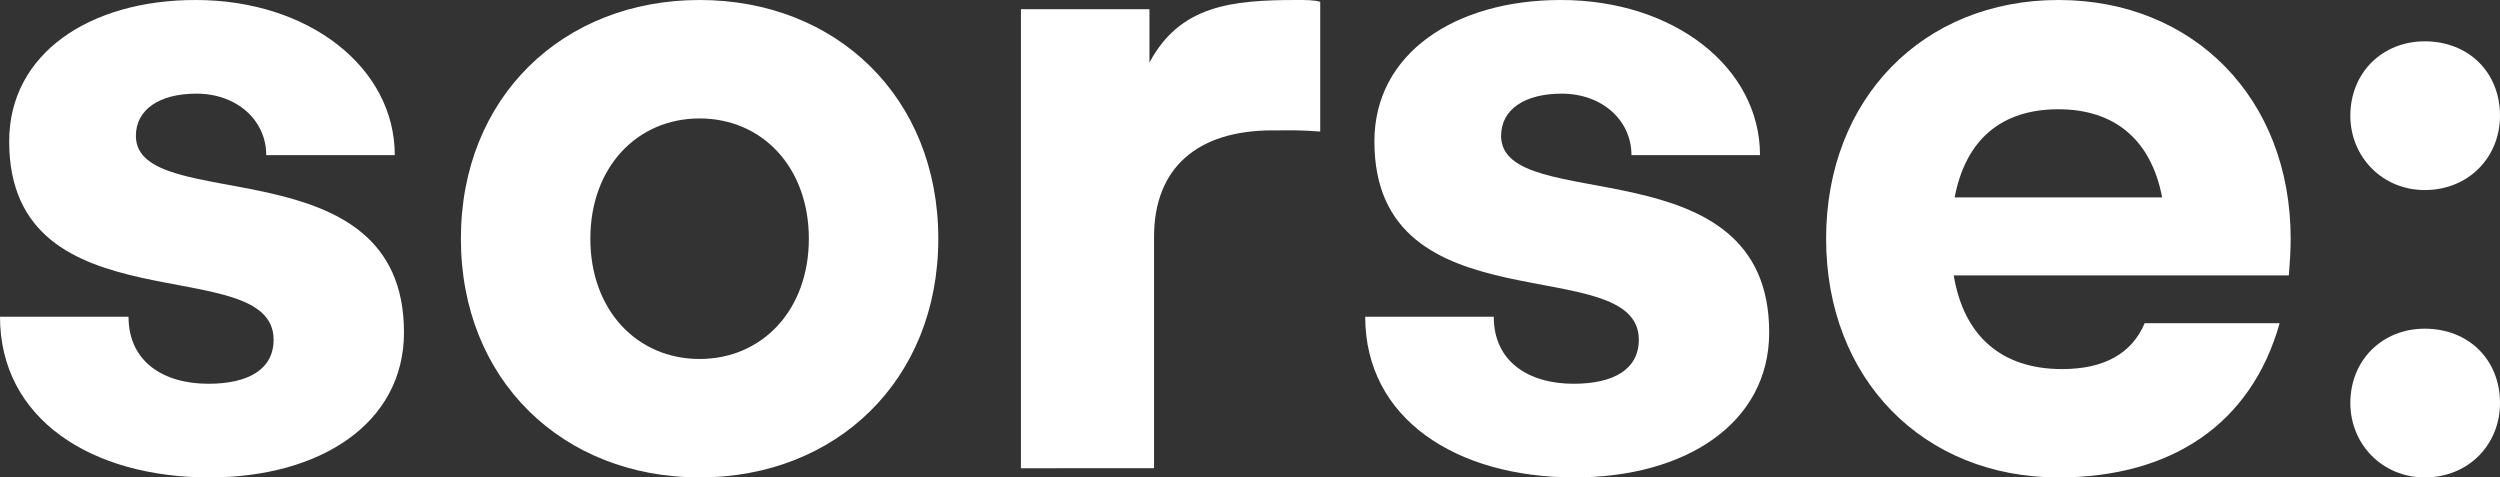 <svg viewBox="0 0 1550.938 296.176" height="296.176" width="1550.938" xmlns:xlink="http://www.w3.org/1999/xlink" xmlns="http://www.w3.org/2000/svg" data-sanitized-data-name="Group 8809" data-name="Group 8809" id="Group_8809">
  <rect x="0" y="0" width="1550.938" height="296.176" fill="#333333" stroke="none"/>
  <defs>
    <style>
      .cls-1 {
        fill: #fff;
      }

      .cls-2 {
        clip-path: url(#clip-path);
      }
    </style>
    <clipPath id="clip-path">
      <rect height="296.176" width="1550.938" class="cls-1" data-sanitized-data-name="Rectangle 6009" data-name="Rectangle 6009" id="Rectangle_6009"></rect>
    </clipPath>
  </defs>
  <g transform="translate(0 0)" class="cls-2" data-sanitized-data-name="Group 8807" data-name="Group 8807" id="Group_8807">
    <path transform="translate(0 0)" d="M129.863,296.176C56.388,296.176,0,259.723,0,196.5H79.741c0,27.909,21.644,41.579,49.553,41.579,25.061,0,40.44-9.113,40.44-27.34,0-55.816-164.038-5.7-164.038-123.025C5.7,33.038,55.818,0,121.319,0c70.627,0,123.595,42.149,123.595,96.258H165.174c0-21.644-18.224-38.162-43.285-38.162C99.106,58.1,84.3,67.779,84.3,84.3c0,50.123,166.313,3.987,166.313,121.886,0,56.388-51.831,89.993-120.747,89.993" class="cls-1" data-sanitized-data-name="Path 3467" data-name="Path 3467" id="Path_3467"></path>
    <path transform="translate(185.525 0)" d="M100.4,148.09C100.4,60.375,163.622,0,248.486,0S396.572,60.375,396.572,148.09s-63.22,148.087-148.087,148.087S100.4,235.8,100.4,148.09m215.866,0c0-44.427-29.045-74.614-67.779-74.614s-67.777,30.187-67.777,74.614S209.757,222.7,248.486,222.7s67.779-30.185,67.779-74.611" class="cls-1" data-sanitized-data-name="Path 3468" data-name="Path 3468" id="Path_3468"></path>
    <path transform="translate(410.96 0.002)" d="M302.134,38.815C320.932,3.5,352.826,0,393.268,0c5.7,0,11.392,0,14.806,1.139V81.6c-13.106-.98-18.226-.721-29.618-.721-46.7,0-73.475,23.353-73.475,66.071v143.53H222.4V5.7h79.738Z" class="cls-1" data-sanitized-data-name="Path 3469" data-name="Path 3469" id="Path_3469"></path>
    <path transform="translate(549.551 0)" d="M427.259,296.176c-73.475,0-129.863-36.453-129.863-99.676h79.74c0,27.909,21.644,41.579,49.553,41.579,25.061,0,40.44-9.113,40.44-27.34,0-55.816-164.038-5.7-164.038-123.025C303.092,33.038,353.217,0,418.716,0,489.343,0,542.31,42.149,542.31,96.258H462.573c0-21.644-18.226-38.162-43.288-38.162-22.783,0-37.592,9.683-37.592,26.2,0,50.123,166.313,3.987,166.313,121.886,0,56.388-51.828,89.993-120.747,89.993" class="cls-1" data-sanitized-data-name="Path 3470" data-name="Path 3470" id="Path_3470"></path>
    <path transform="translate(735.079 0)" d="M476.968,170.87c6.262,37.592,29.615,58.1,67.207,58.1,26.2,0,43.288-9.683,51.259-28.479h83.73c-17.657,62.65-67.21,95.689-137.265,95.689-83.73,0-144.1-60.945-144.1-148.087S458.169,0,541.9,0,686,60.945,686,148.09c0,7.974-.57,15.379-1.136,22.78Zm.567-48.411H606.259c-6.835-35.883-29.618-54.679-64.359-54.679-35.317,0-57.53,18.8-64.365,54.679" class="cls-1" data-sanitized-data-name="Path 3471" data-name="Path 3471" id="Path_3471"></path>
    <path transform="translate(946.103 16.633)" d="M511.995,55.134C511.995,28.364,531.93,9,558.128,9c27.343,0,46.708,19.363,46.708,46.133,0,25.631-19.365,46.136-46.708,46.136-26.2,0-46.133-20.5-46.133-46.136m0,178.274c0-26.767,19.935-46.133,46.133-46.133,27.343,0,46.708,19.366,46.708,46.133,0,25.631-19.365,46.136-46.708,46.136-26.2,0-46.133-20.5-46.133-46.136" class="cls-1" data-sanitized-data-name="Path 3472" data-name="Path 3472" id="Path_3472"></path>
  </g>
</svg>
